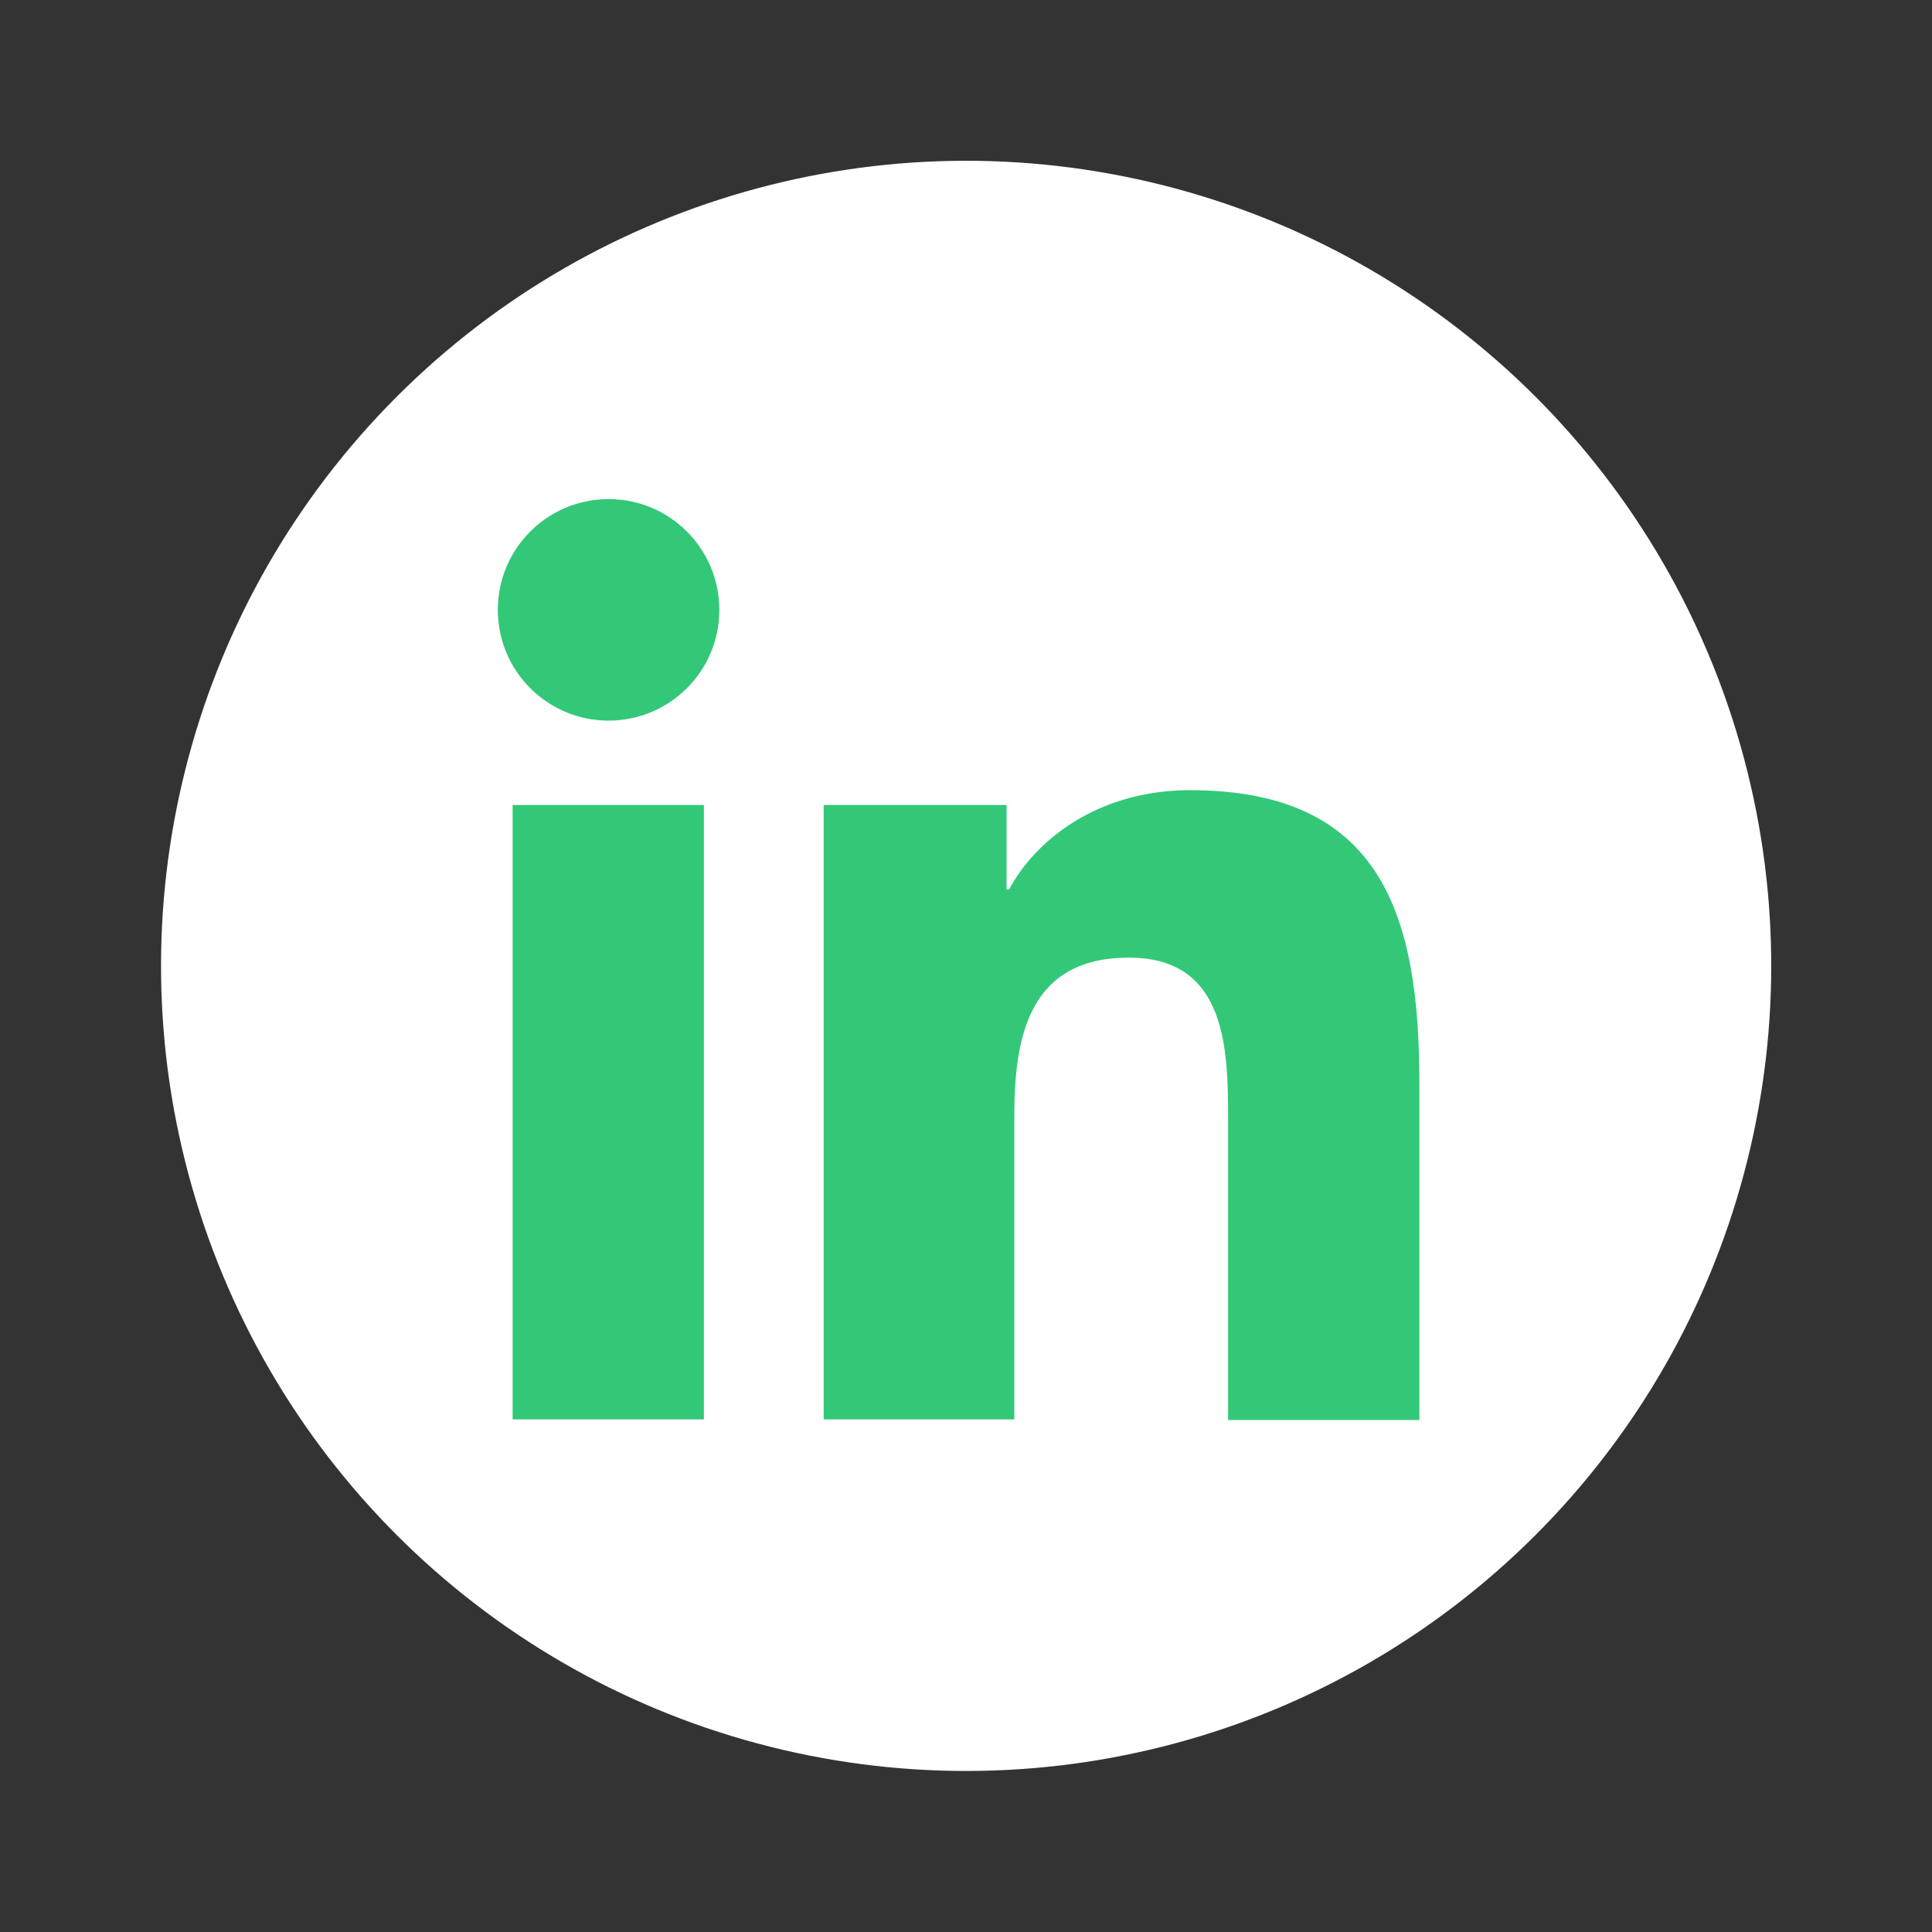 <?xml version="1.0" encoding="utf-8"?>
<!-- Generator: Adobe Illustrator 28.0.0, SVG Export Plug-In . SVG Version: 6.00 Build 0)  -->
<svg version="1.1" xmlns="http://www.w3.org/2000/svg" xmlns:xlink="http://www.w3.org/1999/xlink" x="0px" y="0px"
	 viewBox="0 0 30 30" style="enable-background:new 0 0 30 30;" xml:space="preserve">
<rect x="0" y="0" width="30" height="30" fill="#333333" stroke="none"/>
<style type="text/css">
	.st0{fill:#FFFFFF;}
	.st1{fill:#32C878;}
</style>
<g id="Calque_1">
</g>
<g id="MENU">
	<g>
		<ellipse transform="matrix(0.227 -0.974 0.974 0.227 -3.013 26.203)" class="st0" cx="15" cy="15" rx="12.5" ry="12.5"/>
		<g>
			<path class="st1" d="M7.96,12.5h2.97v9.54H7.96V12.5z M9.45,7.75c0.95,0,1.72,0.77,1.72,1.72c0,0.95-0.77,1.72-1.72,1.72
				c-0.95,0-1.72-0.77-1.72-1.72C7.73,8.52,8.5,7.75,9.45,7.75"/>
			<path class="st1" d="M12.79,12.5h2.84v1.31h0.04c0.4-0.75,1.36-1.54,2.81-1.54c3,0,3.56,1.98,3.56,4.55v5.23h-2.97V17.4
				c0-1.11-0.02-2.53-1.54-2.53c-1.54,0-1.78,1.21-1.78,2.45v4.72h-2.96V12.5z"/>
		</g>
	</g>
</g>
</svg>
